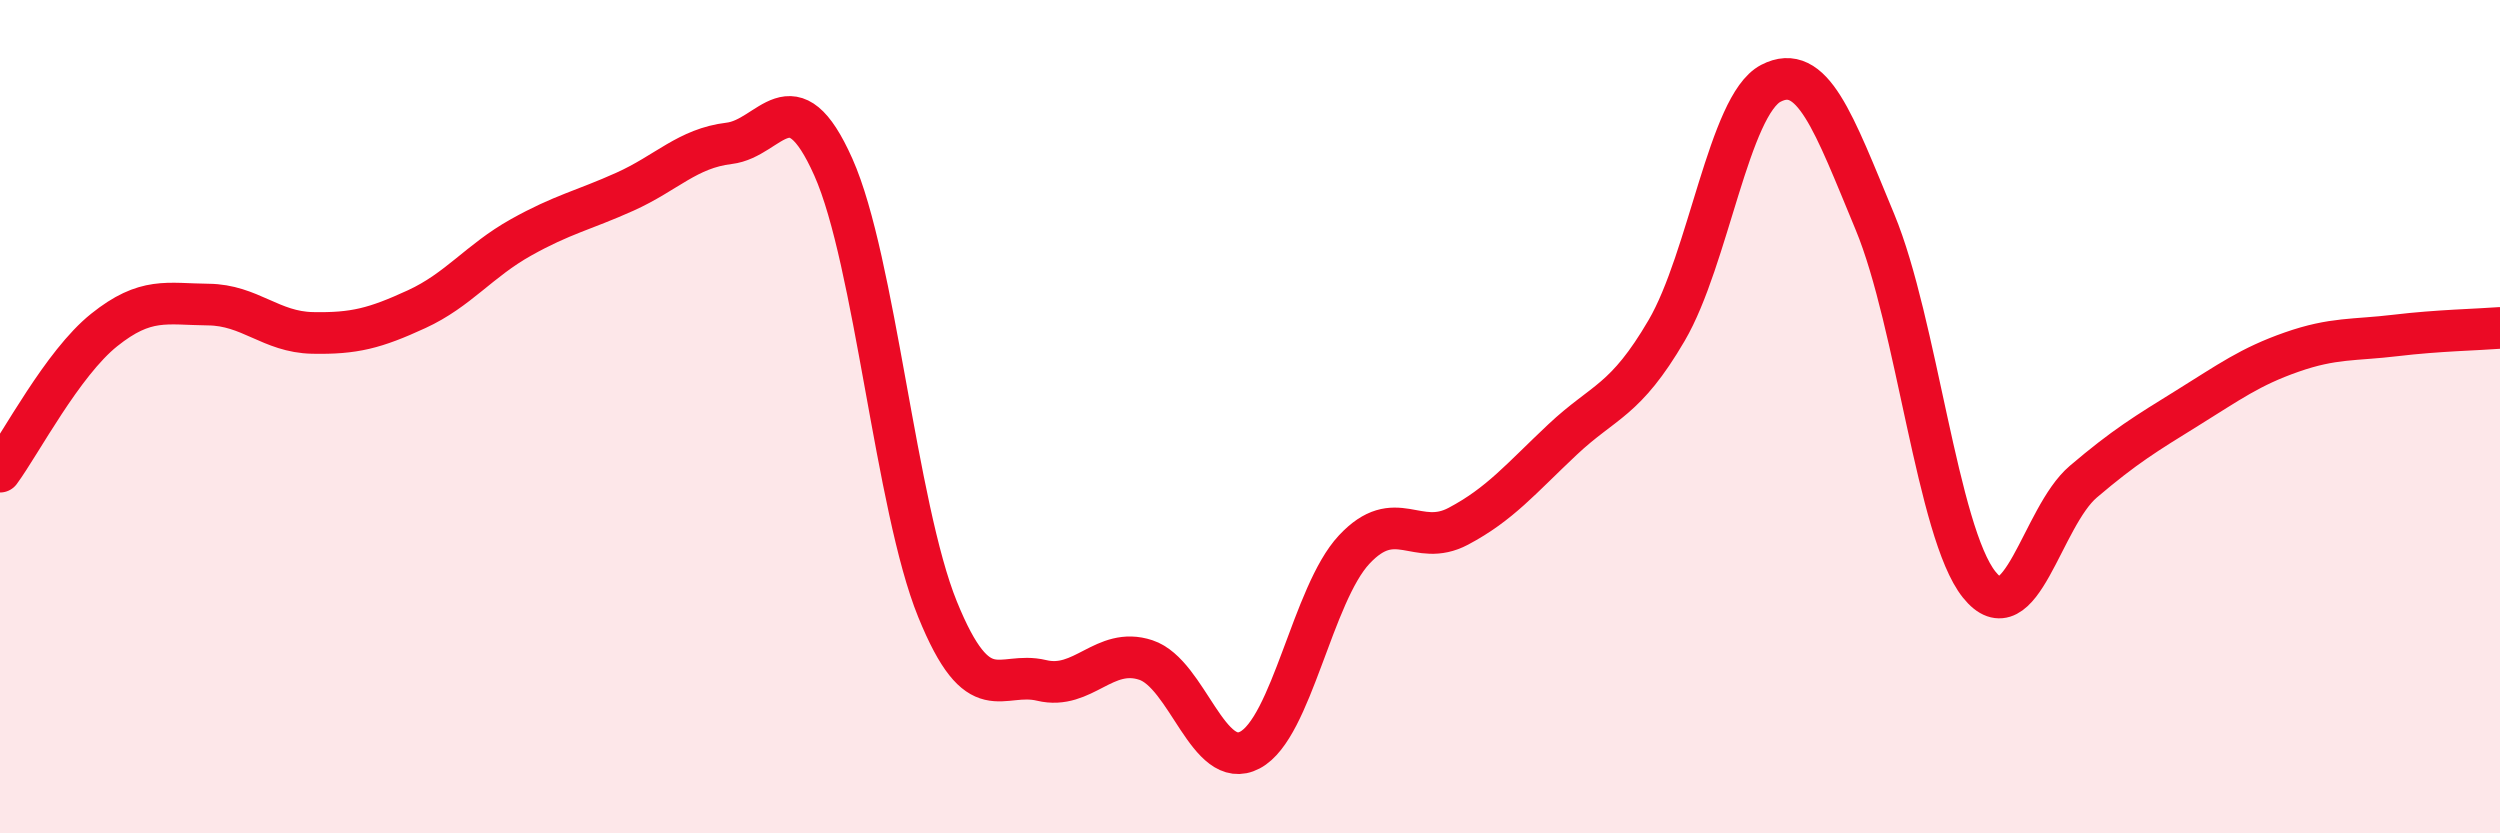
    <svg width="60" height="20" viewBox="0 0 60 20" xmlns="http://www.w3.org/2000/svg">
      <path
        d="M 0,11.32 C 0.5,10.64 1.5,8.72 2.5,7.92 C 3.5,7.12 4,7.3 5,7.31 C 6,7.32 6.5,7.97 7.5,7.99 C 8.5,8.01 9,7.88 10,7.42 C 11,6.96 11.5,6.26 12.5,5.7 C 13.5,5.14 14,5.05 15,4.6 C 16,4.15 16.5,3.56 17.5,3.44 C 18.5,3.32 19,1.77 20,4.01 C 21,6.25 21.5,12.16 22.5,14.62 C 23.5,17.08 24,16.09 25,16.33 C 26,16.57 26.5,15.51 27.5,15.84 C 28.5,16.17 29,18.53 30,18 C 31,17.47 31.5,14.26 32.5,13.19 C 33.5,12.12 34,13.16 35,12.63 C 36,12.1 36.5,11.49 37.5,10.55 C 38.5,9.61 39,9.64 40,7.93 C 41,6.22 41.5,2.52 42.5,2 C 43.5,1.48 44,2.92 45,5.33 C 46,7.74 46.5,12.78 47.5,14.03 C 48.5,15.28 49,12.41 50,11.56 C 51,10.71 51.5,10.41 52.5,9.79 C 53.5,9.17 54,8.8 55,8.45 C 56,8.1 56.5,8.17 57.5,8.05 C 58.5,7.93 59.5,7.91 60,7.87L60 20L0 20Z"
        fill="#EB0A25"
        opacity="0.1"
        stroke-linecap="round"
        stroke-linejoin="round"
      />
      <path
        d="M 0,11.32 C 0.5,10.64 1.5,8.72 2.5,7.92 C 3.5,7.12 4,7.3 5,7.31 C 6,7.32 6.5,7.97 7.5,7.99 C 8.5,8.01 9,7.88 10,7.42 C 11,6.96 11.5,6.26 12.5,5.7 C 13.5,5.14 14,5.05 15,4.6 C 16,4.15 16.5,3.56 17.5,3.44 C 18.5,3.32 19,1.77 20,4.01 C 21,6.25 21.5,12.16 22.5,14.62 C 23.5,17.08 24,16.09 25,16.33 C 26,16.57 26.5,15.51 27.5,15.84 C 28.5,16.17 29,18.53 30,18 C 31,17.47 31.5,14.26 32.5,13.19 C 33.5,12.12 34,13.16 35,12.63 C 36,12.1 36.5,11.49 37.5,10.55 C 38.5,9.61 39,9.64 40,7.93 C 41,6.22 41.5,2.52 42.5,2 C 43.5,1.48 44,2.92 45,5.33 C 46,7.74 46.5,12.78 47.5,14.03 C 48.5,15.28 49,12.41 50,11.56 C 51,10.71 51.5,10.41 52.5,9.79 C 53.5,9.17 54,8.8 55,8.45 C 56,8.1 56.5,8.17 57.5,8.05 C 58.5,7.93 59.5,7.91 60,7.87"
        stroke="#EB0A25"
        stroke-width="1"
        fill="none"
        stroke-linecap="round"
        stroke-linejoin="round"
      />
    </svg>
  